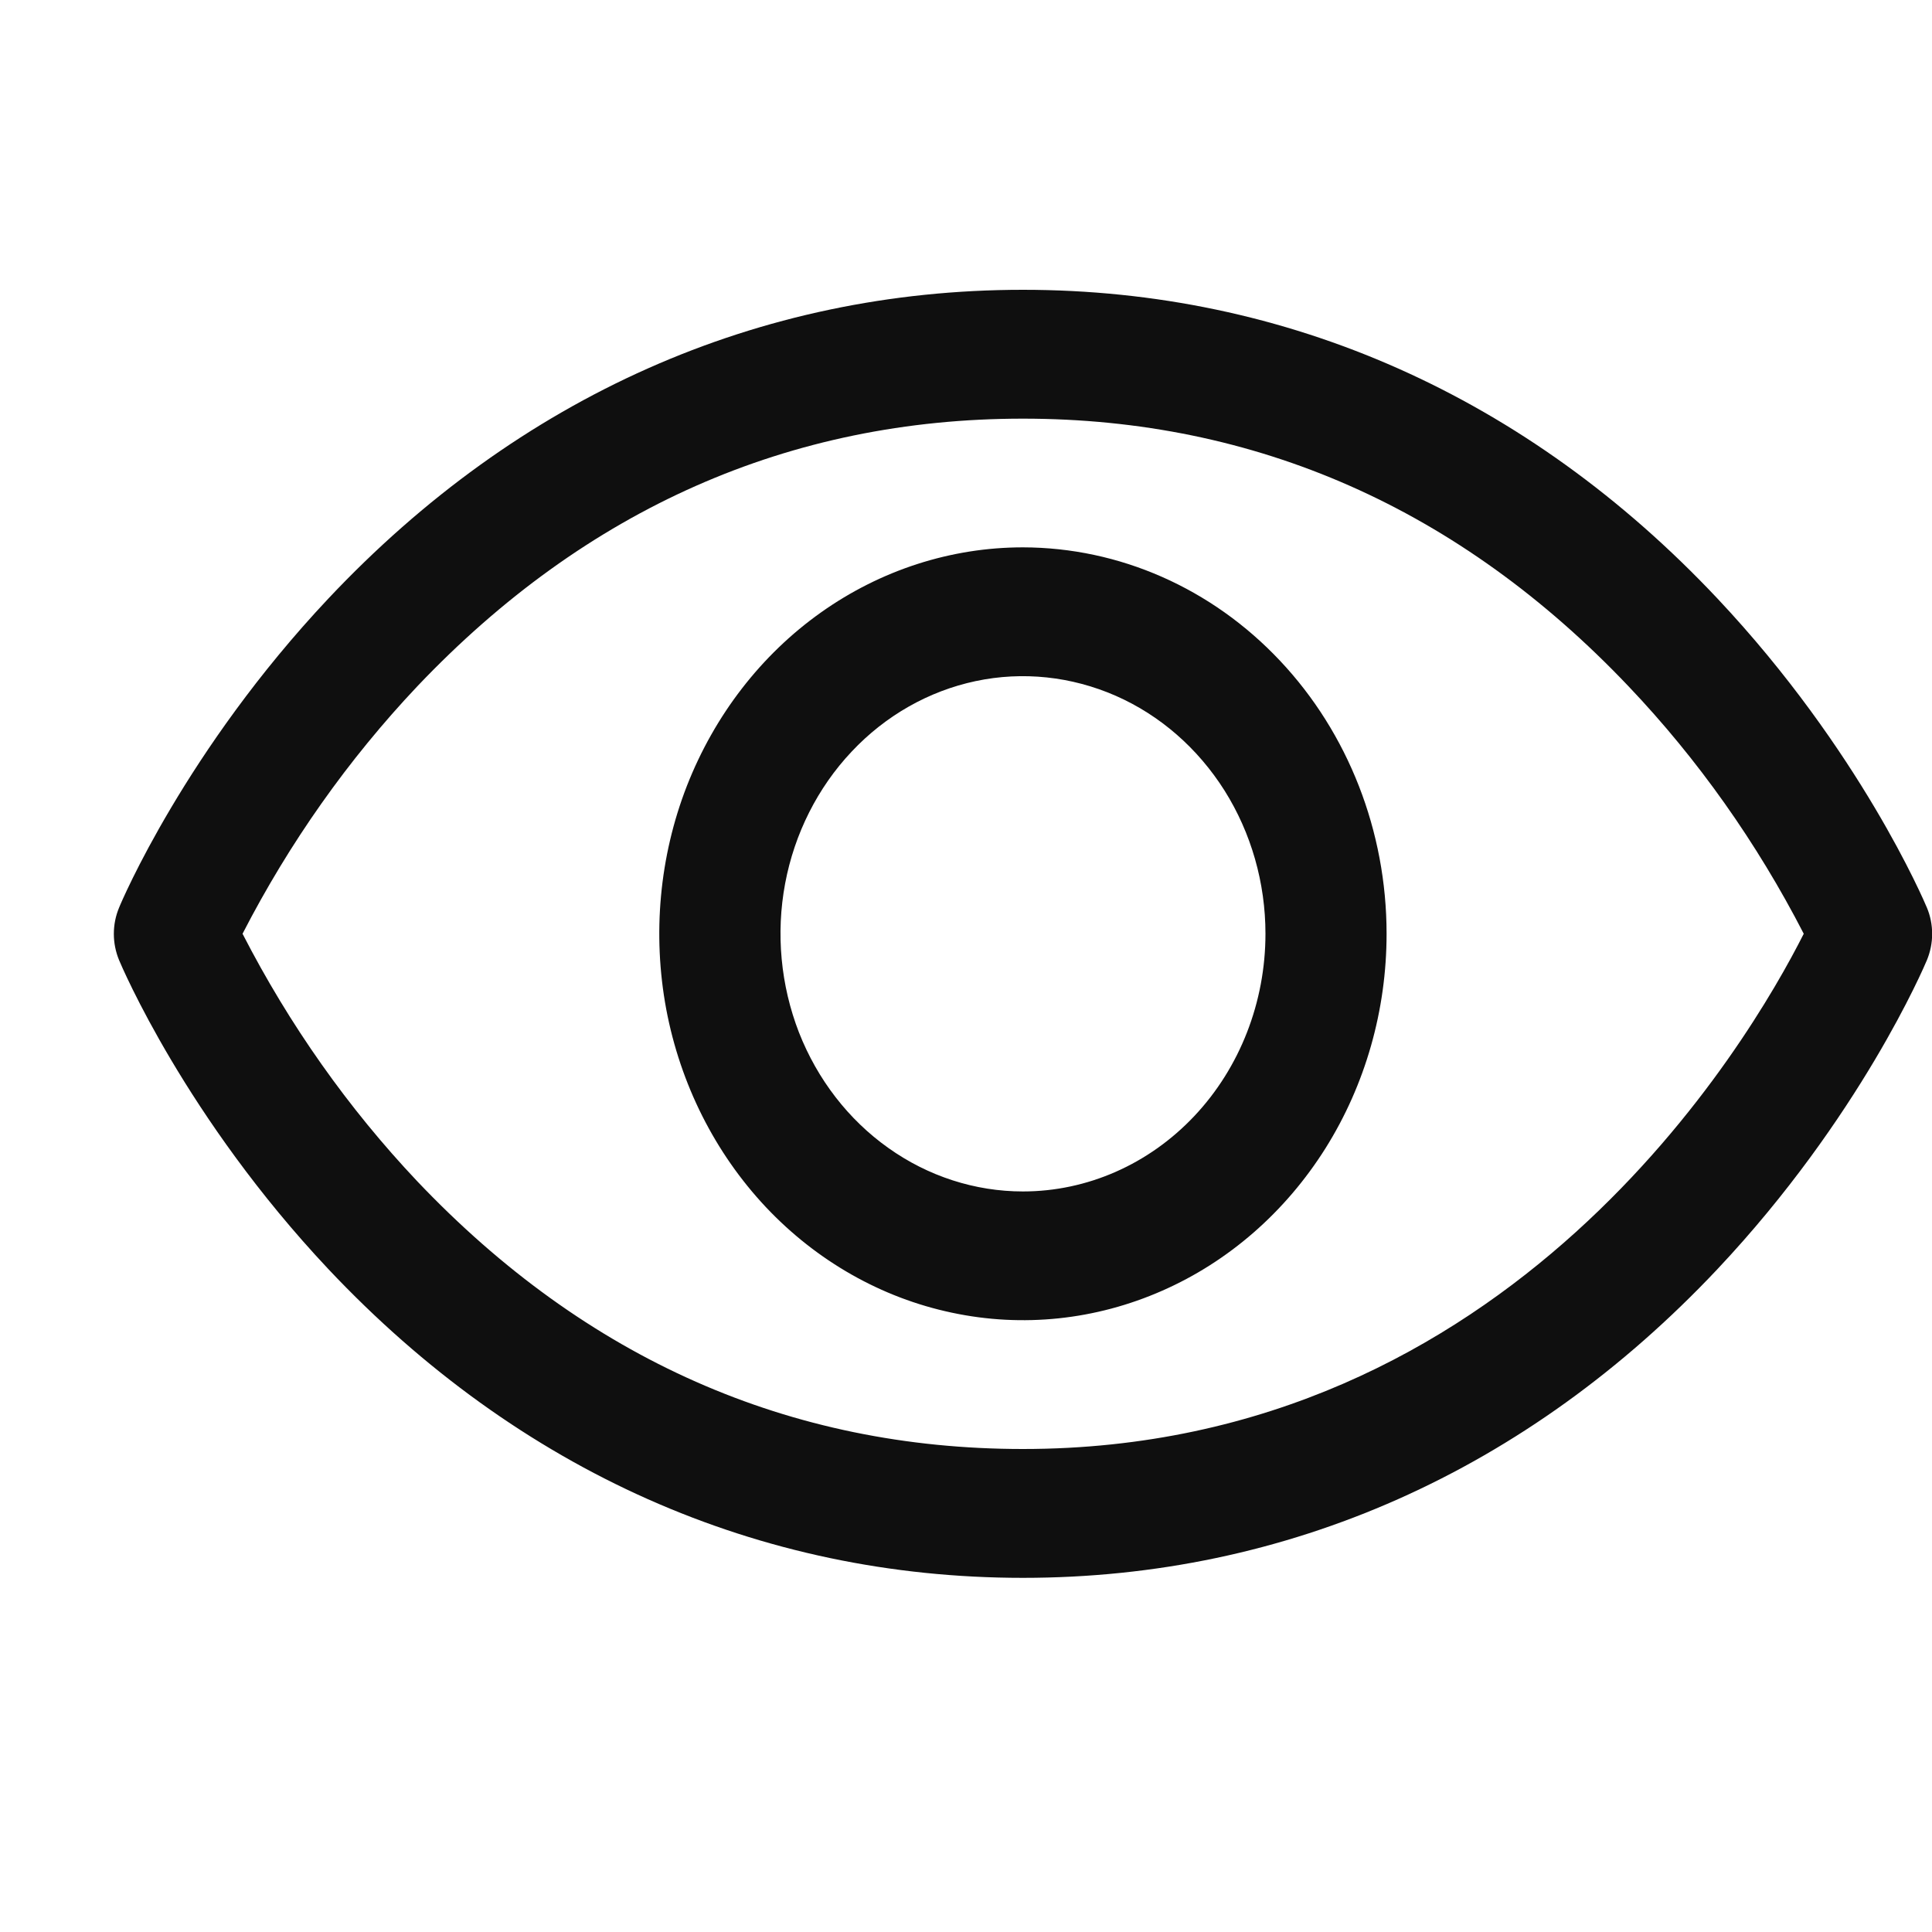 <svg width="13" height="13" viewBox="0 0 13 13" fill="none" xmlns="http://www.w3.org/2000/svg">
<g clip-path="url(#clip0_4156_23526)">
<g clip-path="url(#clip1_4156_23526)">
<path d="M12.966 6.108C12.948 6.065 12.516 5.047 11.556 4.027C10.277 2.668 8.661 1.95 6.883 1.95C5.105 1.95 3.49 2.668 2.21 4.027C1.25 5.047 0.817 6.067 0.801 6.108C0.778 6.163 0.766 6.223 0.766 6.284C0.766 6.344 0.778 6.404 0.801 6.46C0.819 6.503 1.25 7.52 2.21 8.54C3.49 9.898 5.105 10.617 6.883 10.617C8.661 10.617 10.277 9.898 11.556 8.54C12.516 7.52 12.948 6.503 12.966 6.46C12.989 6.404 13.001 6.344 13.001 6.284C13.001 6.223 12.989 6.163 12.966 6.108ZM6.883 9.75C5.314 9.75 3.943 9.144 2.808 7.949C2.343 7.457 1.947 6.896 1.632 6.283C1.947 5.671 2.343 5.11 2.808 4.618C3.943 3.423 5.314 2.817 6.883 2.817C8.452 2.817 9.823 3.423 10.958 4.618C11.425 5.109 11.822 5.671 12.137 6.283C11.769 7.012 10.168 9.75 6.883 9.75ZM6.883 3.683C6.399 3.683 5.926 3.836 5.524 4.121C5.121 4.407 4.808 4.813 4.622 5.288C4.437 5.763 4.389 6.286 4.483 6.791C4.578 7.295 4.811 7.758 5.153 8.122C5.495 8.485 5.931 8.733 6.406 8.833C6.881 8.934 7.373 8.882 7.82 8.685C8.267 8.489 8.649 8.155 8.918 7.728C9.187 7.3 9.33 6.798 9.33 6.283C9.33 5.594 9.072 4.933 8.613 4.446C8.154 3.958 7.532 3.684 6.883 3.683ZM6.883 8.017C6.561 8.017 6.245 7.915 5.977 7.724C5.709 7.534 5.5 7.263 5.376 6.947C5.253 6.63 5.22 6.281 5.283 5.945C5.346 5.609 5.502 5.3 5.73 5.058C5.958 4.815 6.249 4.65 6.565 4.583C6.881 4.516 7.209 4.551 7.508 4.682C7.806 4.813 8.06 5.035 8.24 5.32C8.419 5.605 8.515 5.94 8.515 6.283C8.515 6.743 8.343 7.184 8.037 7.509C7.731 7.834 7.316 8.017 6.883 8.017Z" fill="#0F0F0F"/>
</g>
</g>
<defs>
<clipPath id="clip0_4156_23526">
<rect x="0.766" width="12.235" height="13" rx="6.118" fill="white"/>
</clipPath>
<clipPath id="clip1_4156_23526">
<rect width="12.235" height="8.667" fill="white" transform="translate(0.766 1.95)"/>
</clipPath>
</defs>
</svg>
